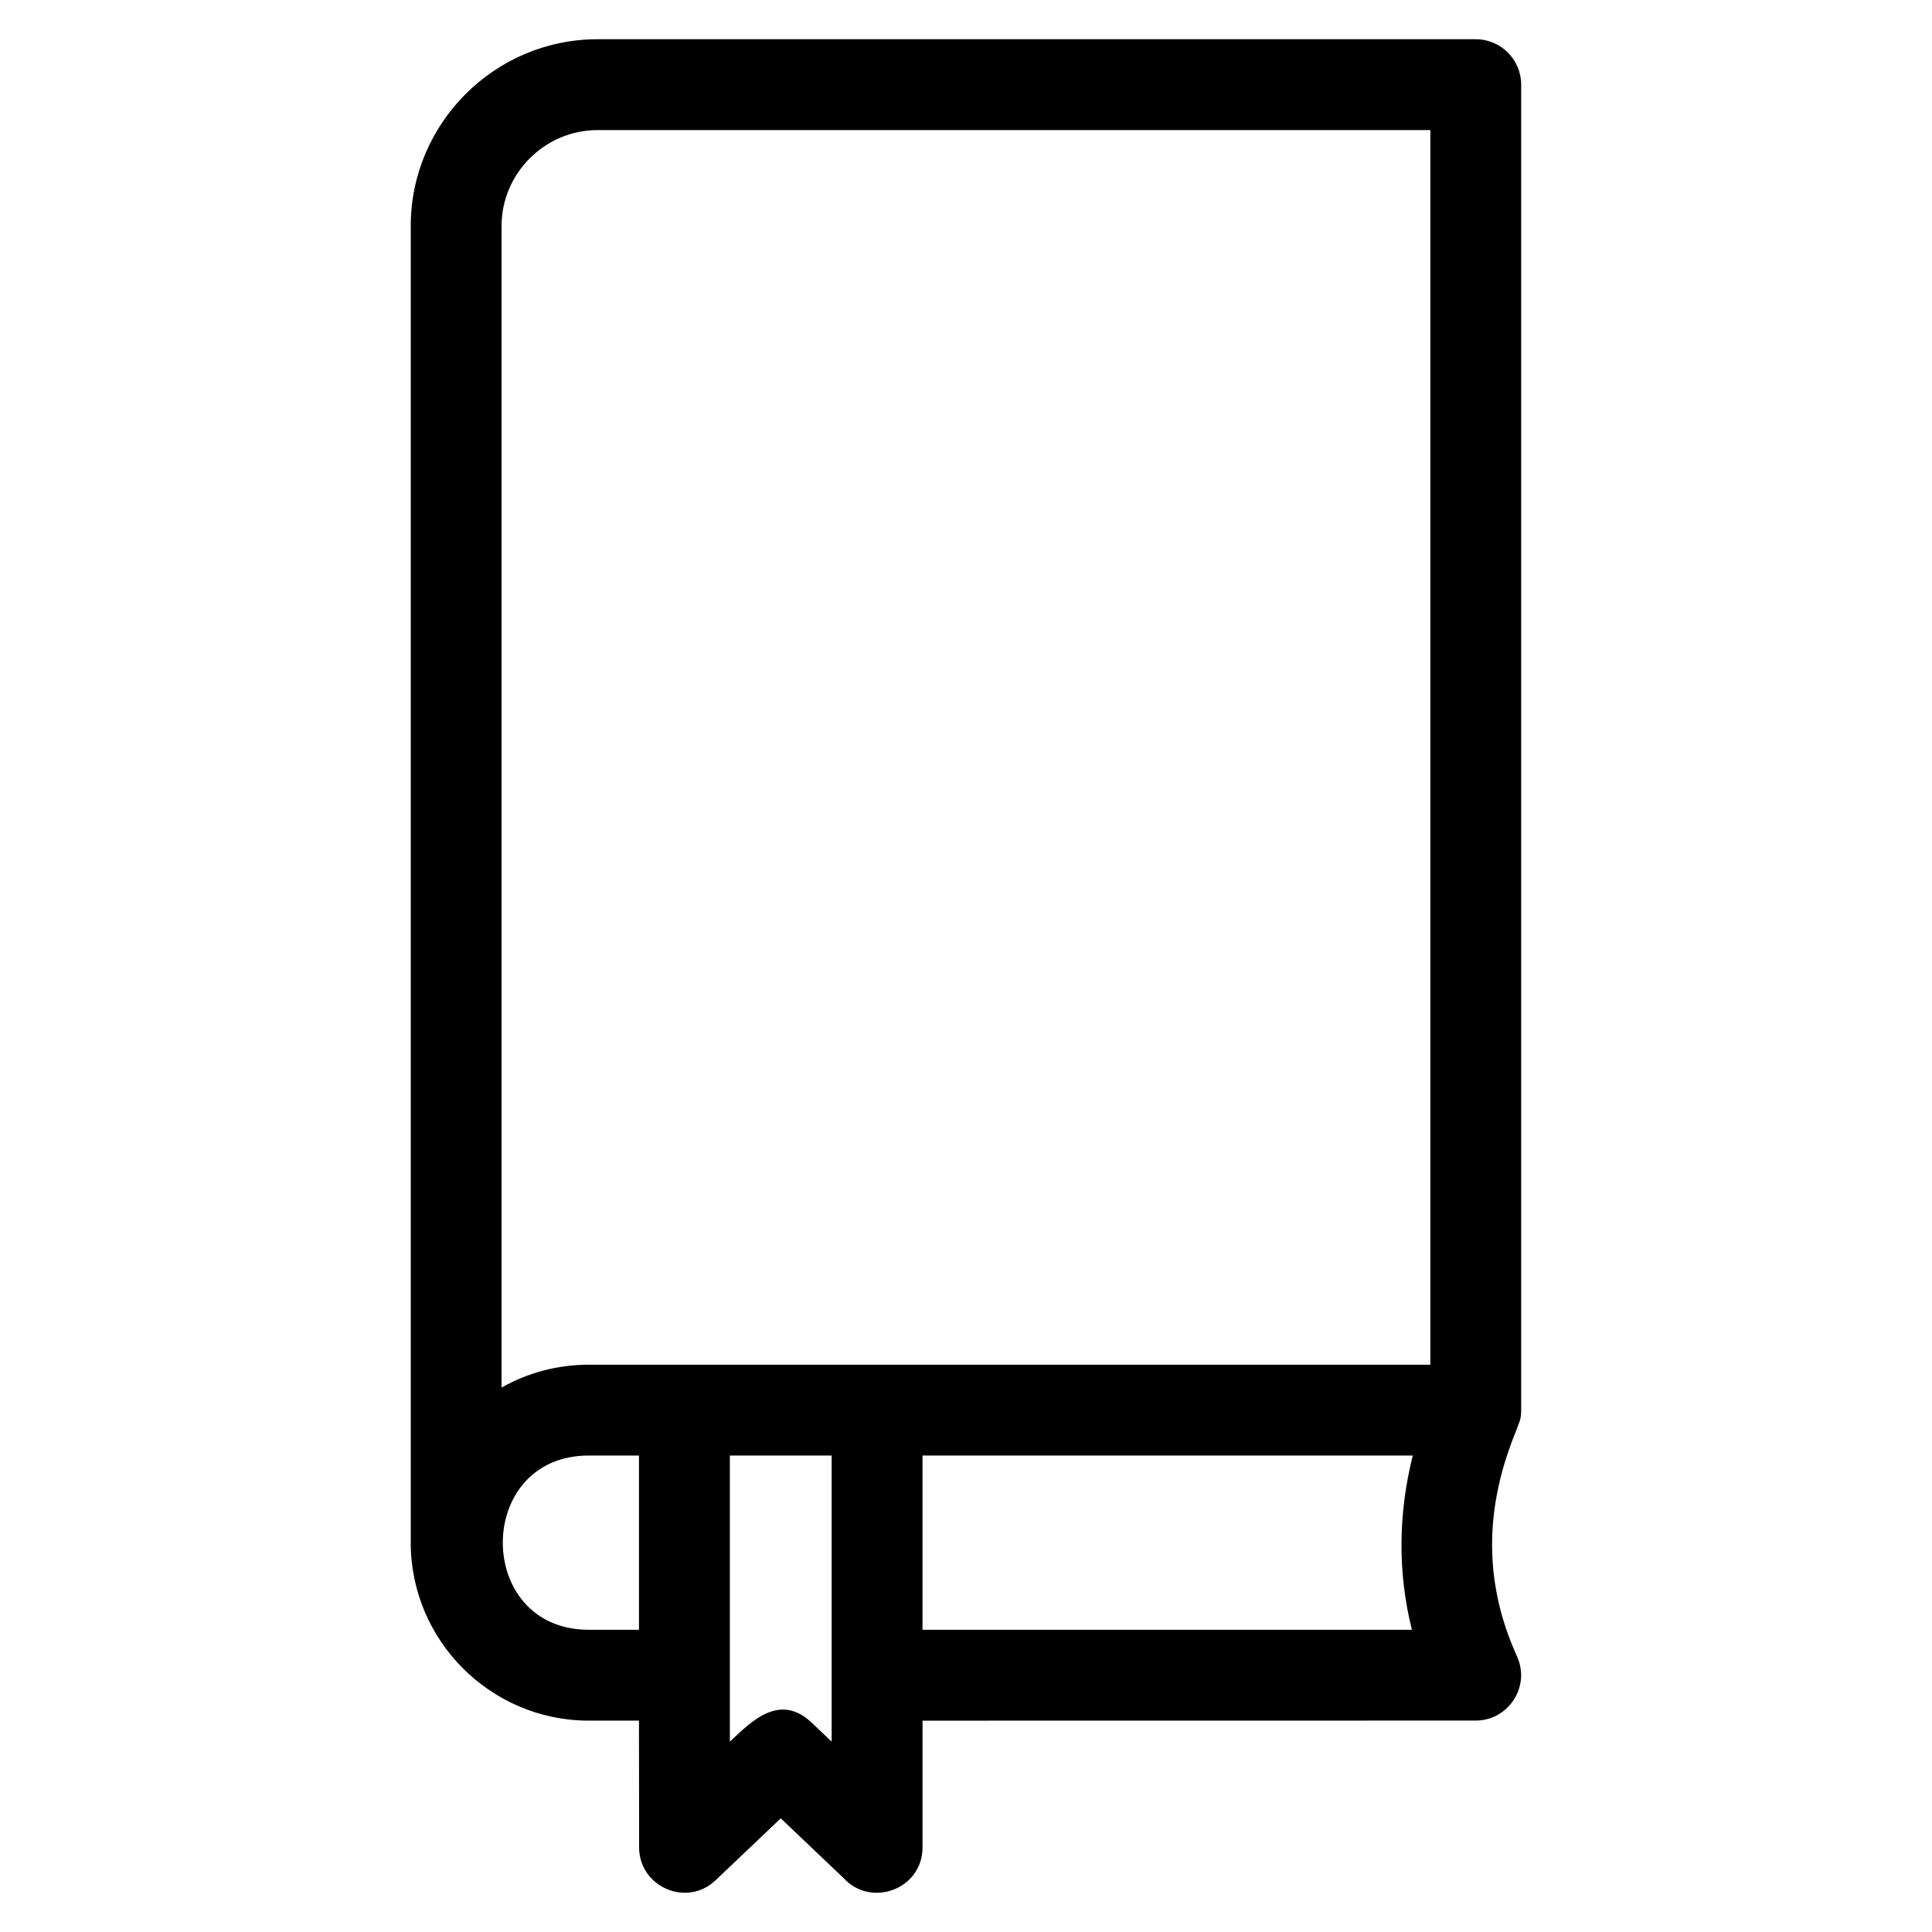<?xml version="1.0" encoding="UTF-8"?>
<!-- Uploaded to: SVG Find, www.svgrepo.com, Generator: SVG Find Mixer Tools -->
<svg fill="#000000" width="800px" height="800px" version="1.1" viewBox="144 144 512 512" xmlns="http://www.w3.org/2000/svg">
 <path d="m252.85 552.82v-348.92c0-27.254 22.25-49.504 49.508-49.504h232.73c6.648 0 12.039 5.391 12.039 12.039v351.26c0 2.754-0.605 3.266-1.387 5.606-8.23 20.043-8.723 39.832 0.305 59.707 3.606 8.004-2.356 16.965-10.953 16.961l-146.61 0.02v33.59c0 11.055-13.609 16.121-20.93 8.121l-16.645-15.824-17.25 16.398c-7.707 7.332-20.285 1.707-20.285-8.699l-0.035-33.59h-13.324c-25.961 0-47.164-21.203-47.164-47.164zm135.63 23.09h129.69c-3.828-15.285-3.602-30.918 0.23-46.176h-129.93v46.176zm134.57-70.254v-327.18h-220.7c-13.961 0-25.434 11.465-25.434 25.426v307.82c6.832-3.863 14.715-6.062 23.09-6.062h223.04zm-209.71 24.074h-13.324c-30.359 0-30.359 46.176 0 46.176h13.324zm51.062 0h-26.98v75.832c6.035-5.742 13.359-12.953 21.766-4.957l5.211 4.957v-75.832z"/>
</svg>
